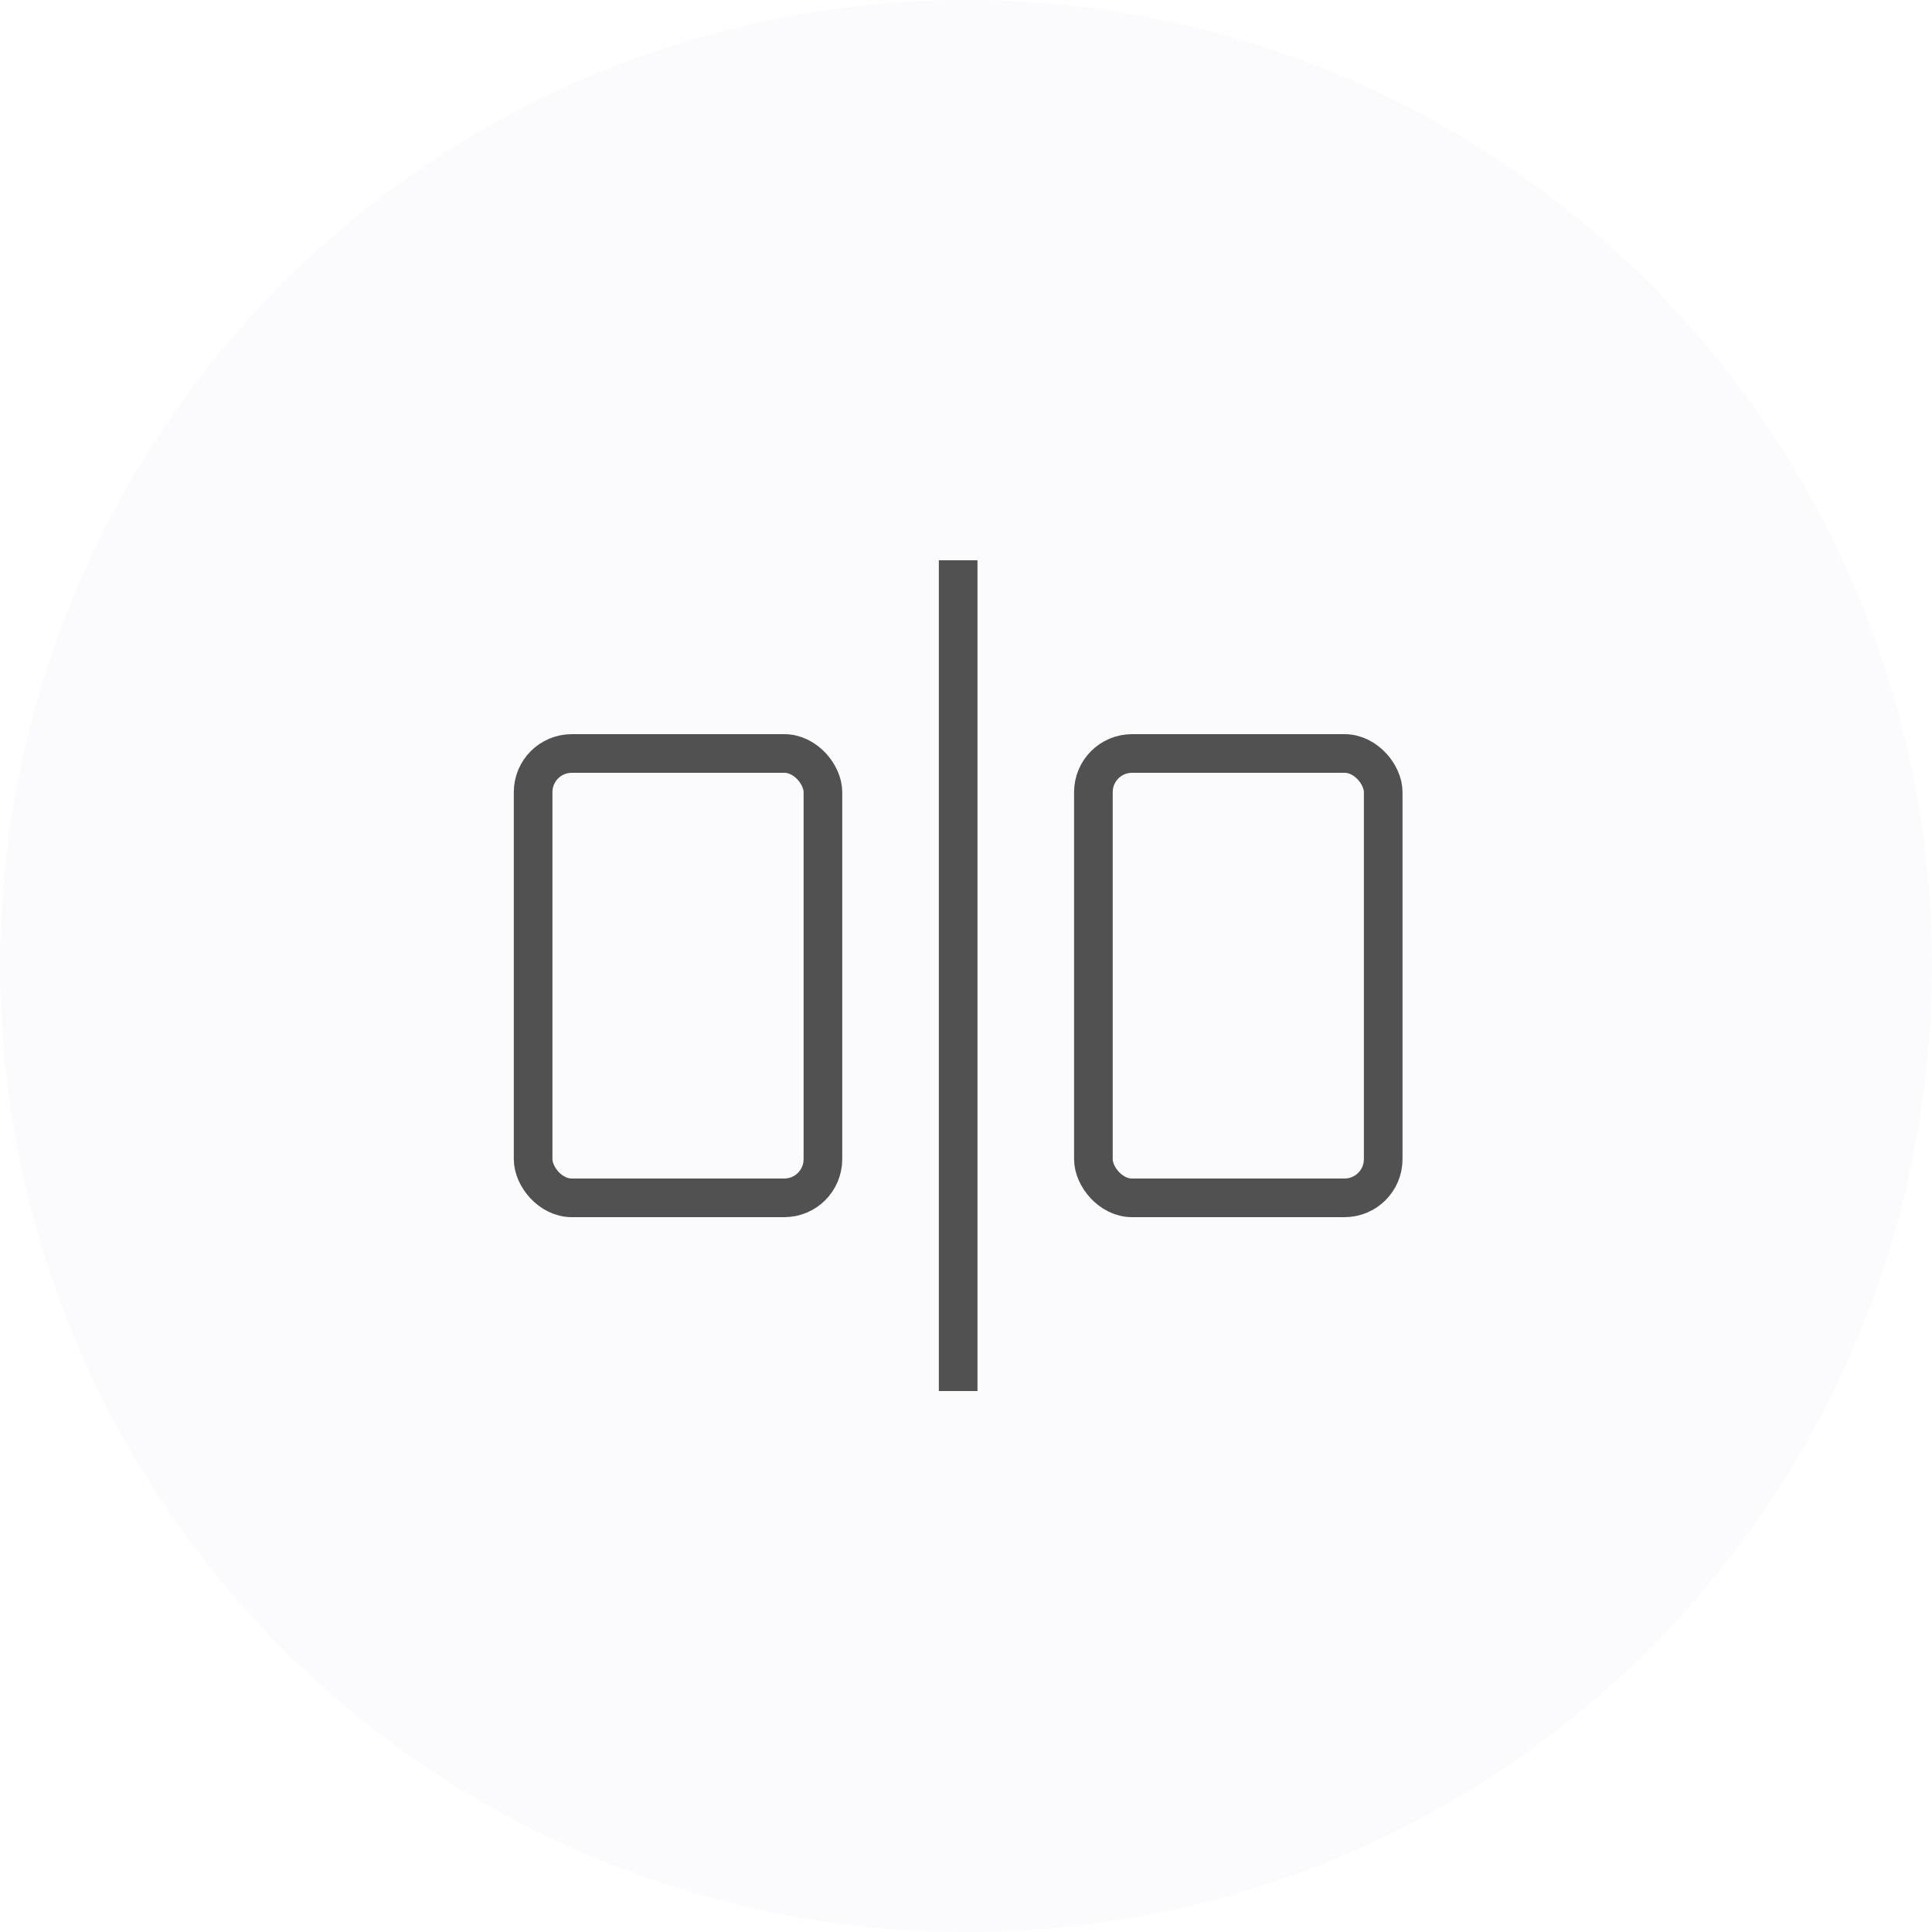 <svg xmlns="http://www.w3.org/2000/svg" xmlns:xlink="http://www.w3.org/1999/xlink" width="100" height="100" viewBox="0 0 100 100">
  <defs>
    <style>
      .cls-1 {
        fill: #fbfbfd;
        filter: url(#filter);
      }

      .cls-2 {
        filter: url(#filter-2);
      }

      .cls-3 {
        fill: #515151;
      }

      .cls-4 {
        fill: none;
        stroke: #515151;
        stroke-width: 2px;
      }
    </style>
    <filter id="filter" x="0" y="0" width="100" height="100" filterUnits="userSpaceOnUse">
      <feFlood result="flood" flood-color="#ff25dc"/>
      <feComposite result="composite" operator="in" in2="SourceGraphic"/>
      <feBlend result="blend" in2="SourceGraphic"/>
    </filter>
    <filter id="filter-2" filterUnits="userSpaceOnUse">
      <feFlood result="flood" flood-color="#fff"/>
      <feComposite result="composite" operator="in" in2="SourceGraphic"/>
      <feBlend result="blend" in2="SourceGraphic"/>
    </filter>
  </defs>
  <circle class="cls-1" cx="50" cy="50" r="50"/>
  <g class="cls-2">
    <rect class="cls-3" x="48.594" y="29" width="2" height="43"/>
    <rect class="cls-4" x="56.594" y="39" width="15" height="23" rx="2" ry="2"/>
    <rect class="cls-4" x="27.594" y="39" width="15" height="23" rx="2" ry="2"/>
  </g>
</svg>
